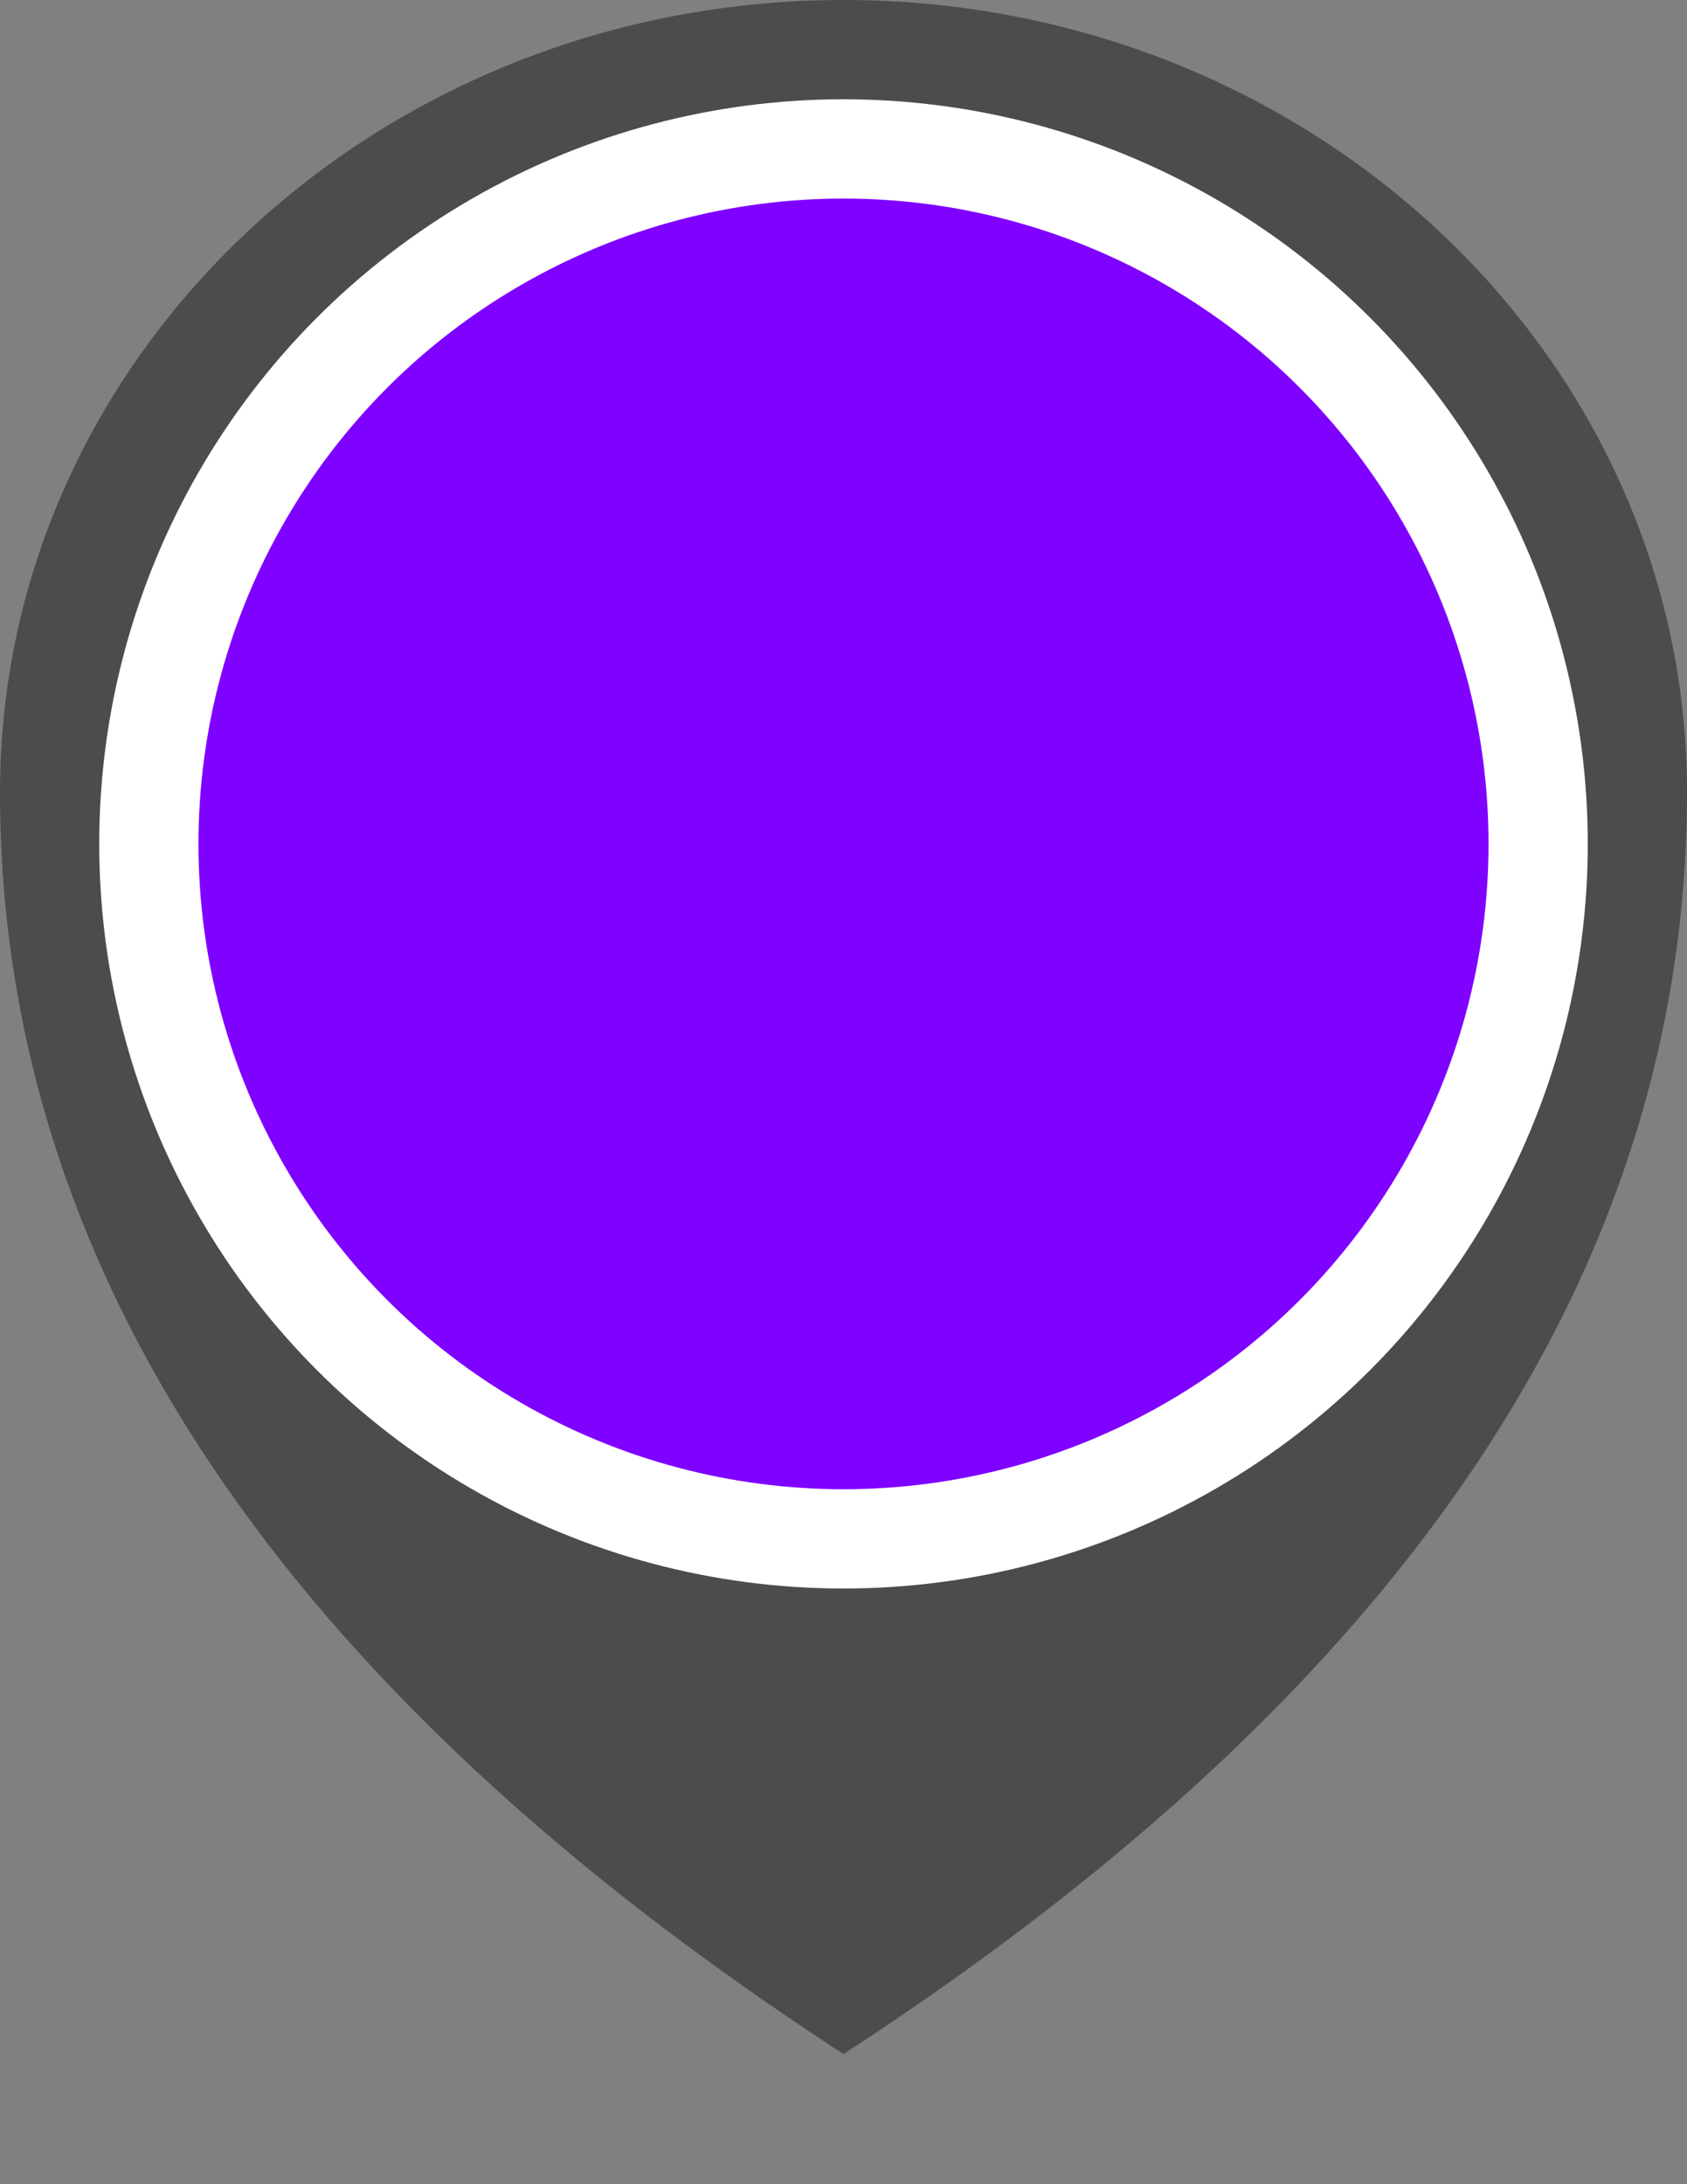 <?xml version="1.0" encoding="utf-8"?>
<!-- Generator: Adobe Illustrator 24.3.0, SVG Export Plug-In . SVG Version: 6.00 Build 0)  -->
<svg version="1.1" id="Ebene_1" xmlns="http://www.w3.org/2000/svg" xmlns:xlink="http://www.w3.org/1999/xlink" x="0px" y="0px"
	 width="17px" height="22px" viewBox="0 0 17 22" style="enable-background:new 0 0 17 22;" xml:space="preserve">
<rect x="0" y="0" width="17" height="22" fill="#808080" stroke="none"/>
<style type="text/css">
	.st0{fill-rule:evenodd;clip-rule:evenodd;fill:#4C4C4C;}
	.st1{fill-rule:evenodd;clip-rule:evenodd;fill:#7F01FF;stroke:#FFFFFF;}
</style>
<g>
	<g>
		<g>
			<g transform="translate(-1144 -449) translate(1124 363) translate(20 86)">
				<g>
					<path class="st0" d="M8.5,20.689C14.167,17.007,17,12.77,17,7.98C17,3.573,13.194,0,8.5,0S0,3.573,0,7.98
						C0,12.771,2.833,17.007,8.5,20.689z"/>
				</g>
				<circle class="st1" cx="8.5" cy="8.5" r="7"/>
			</g>
		</g>
	</g>
</g>
</svg>
